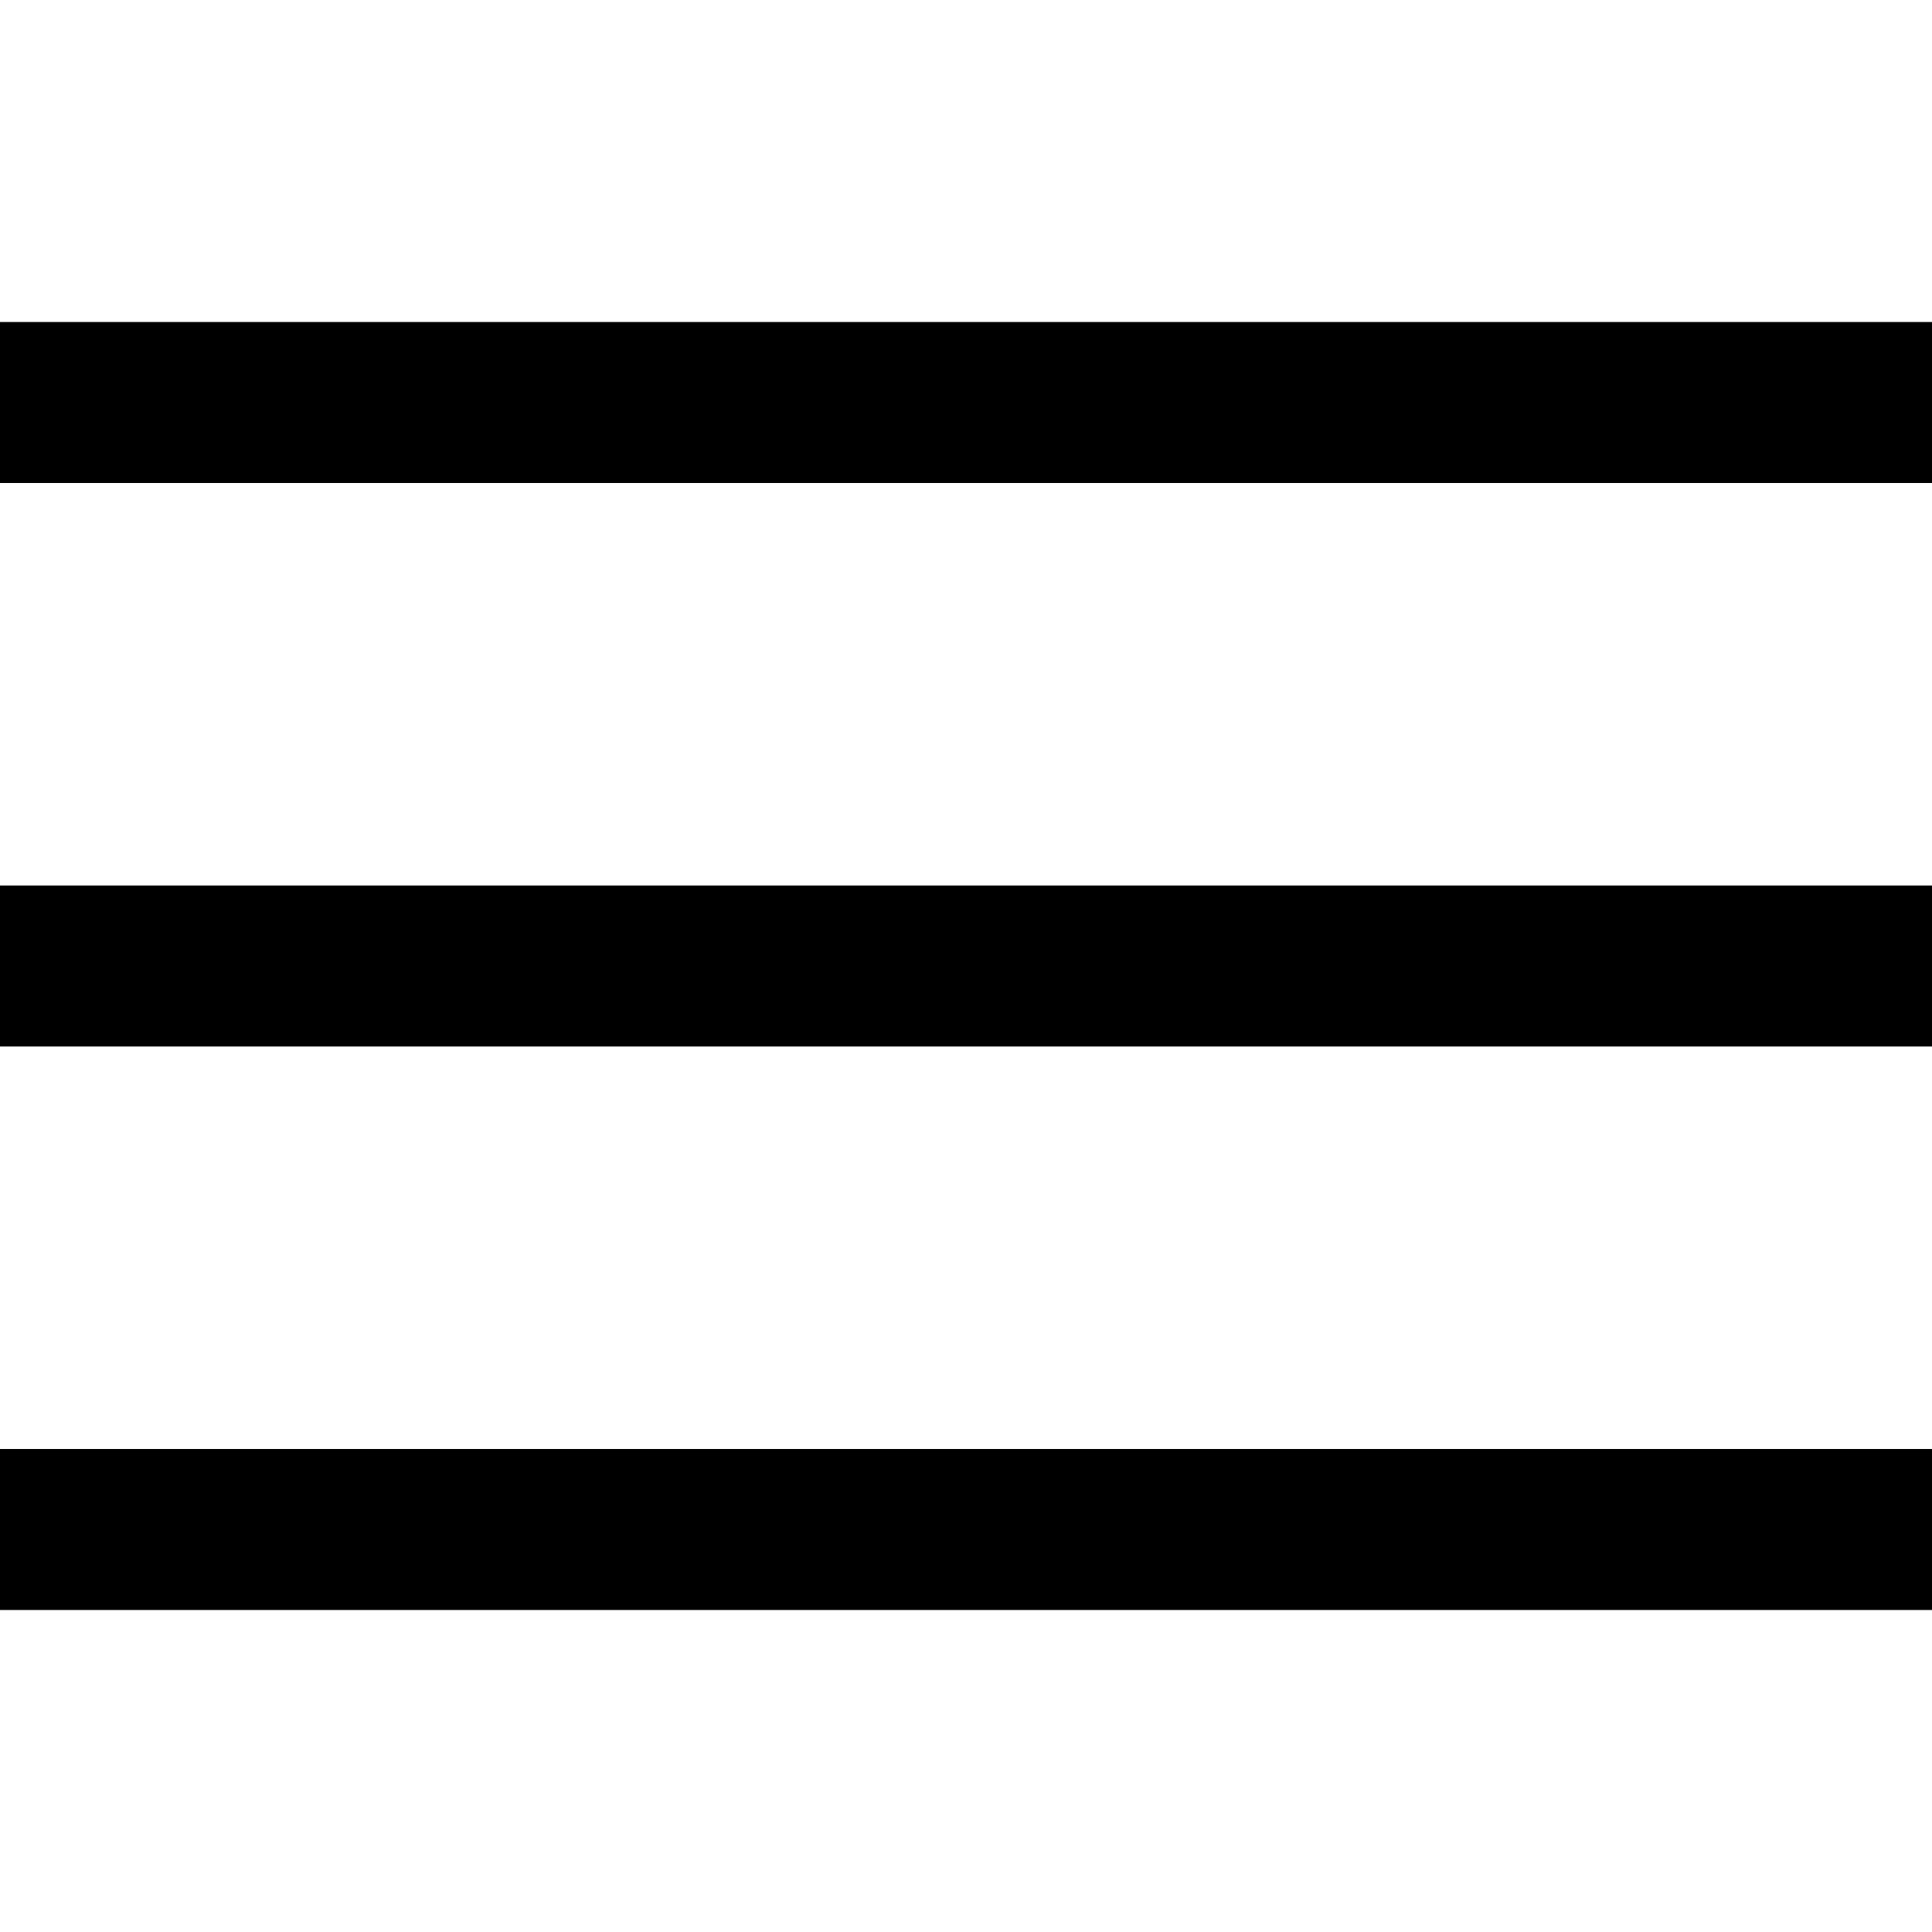 <svg xmlns="http://www.w3.org/2000/svg" height="24" viewBox="0 0 24 24" width="24" xlmns="http://www.w3.org/2000/svg">
<path d="M 0 4 L 24 4 L 24 6 L 0 6 M 0 11 L 24 11 L 24 13 L 0 13 M 0 18 L 24 18 L 24 20 L 0 20" fill="currentColor"></path>
</svg>